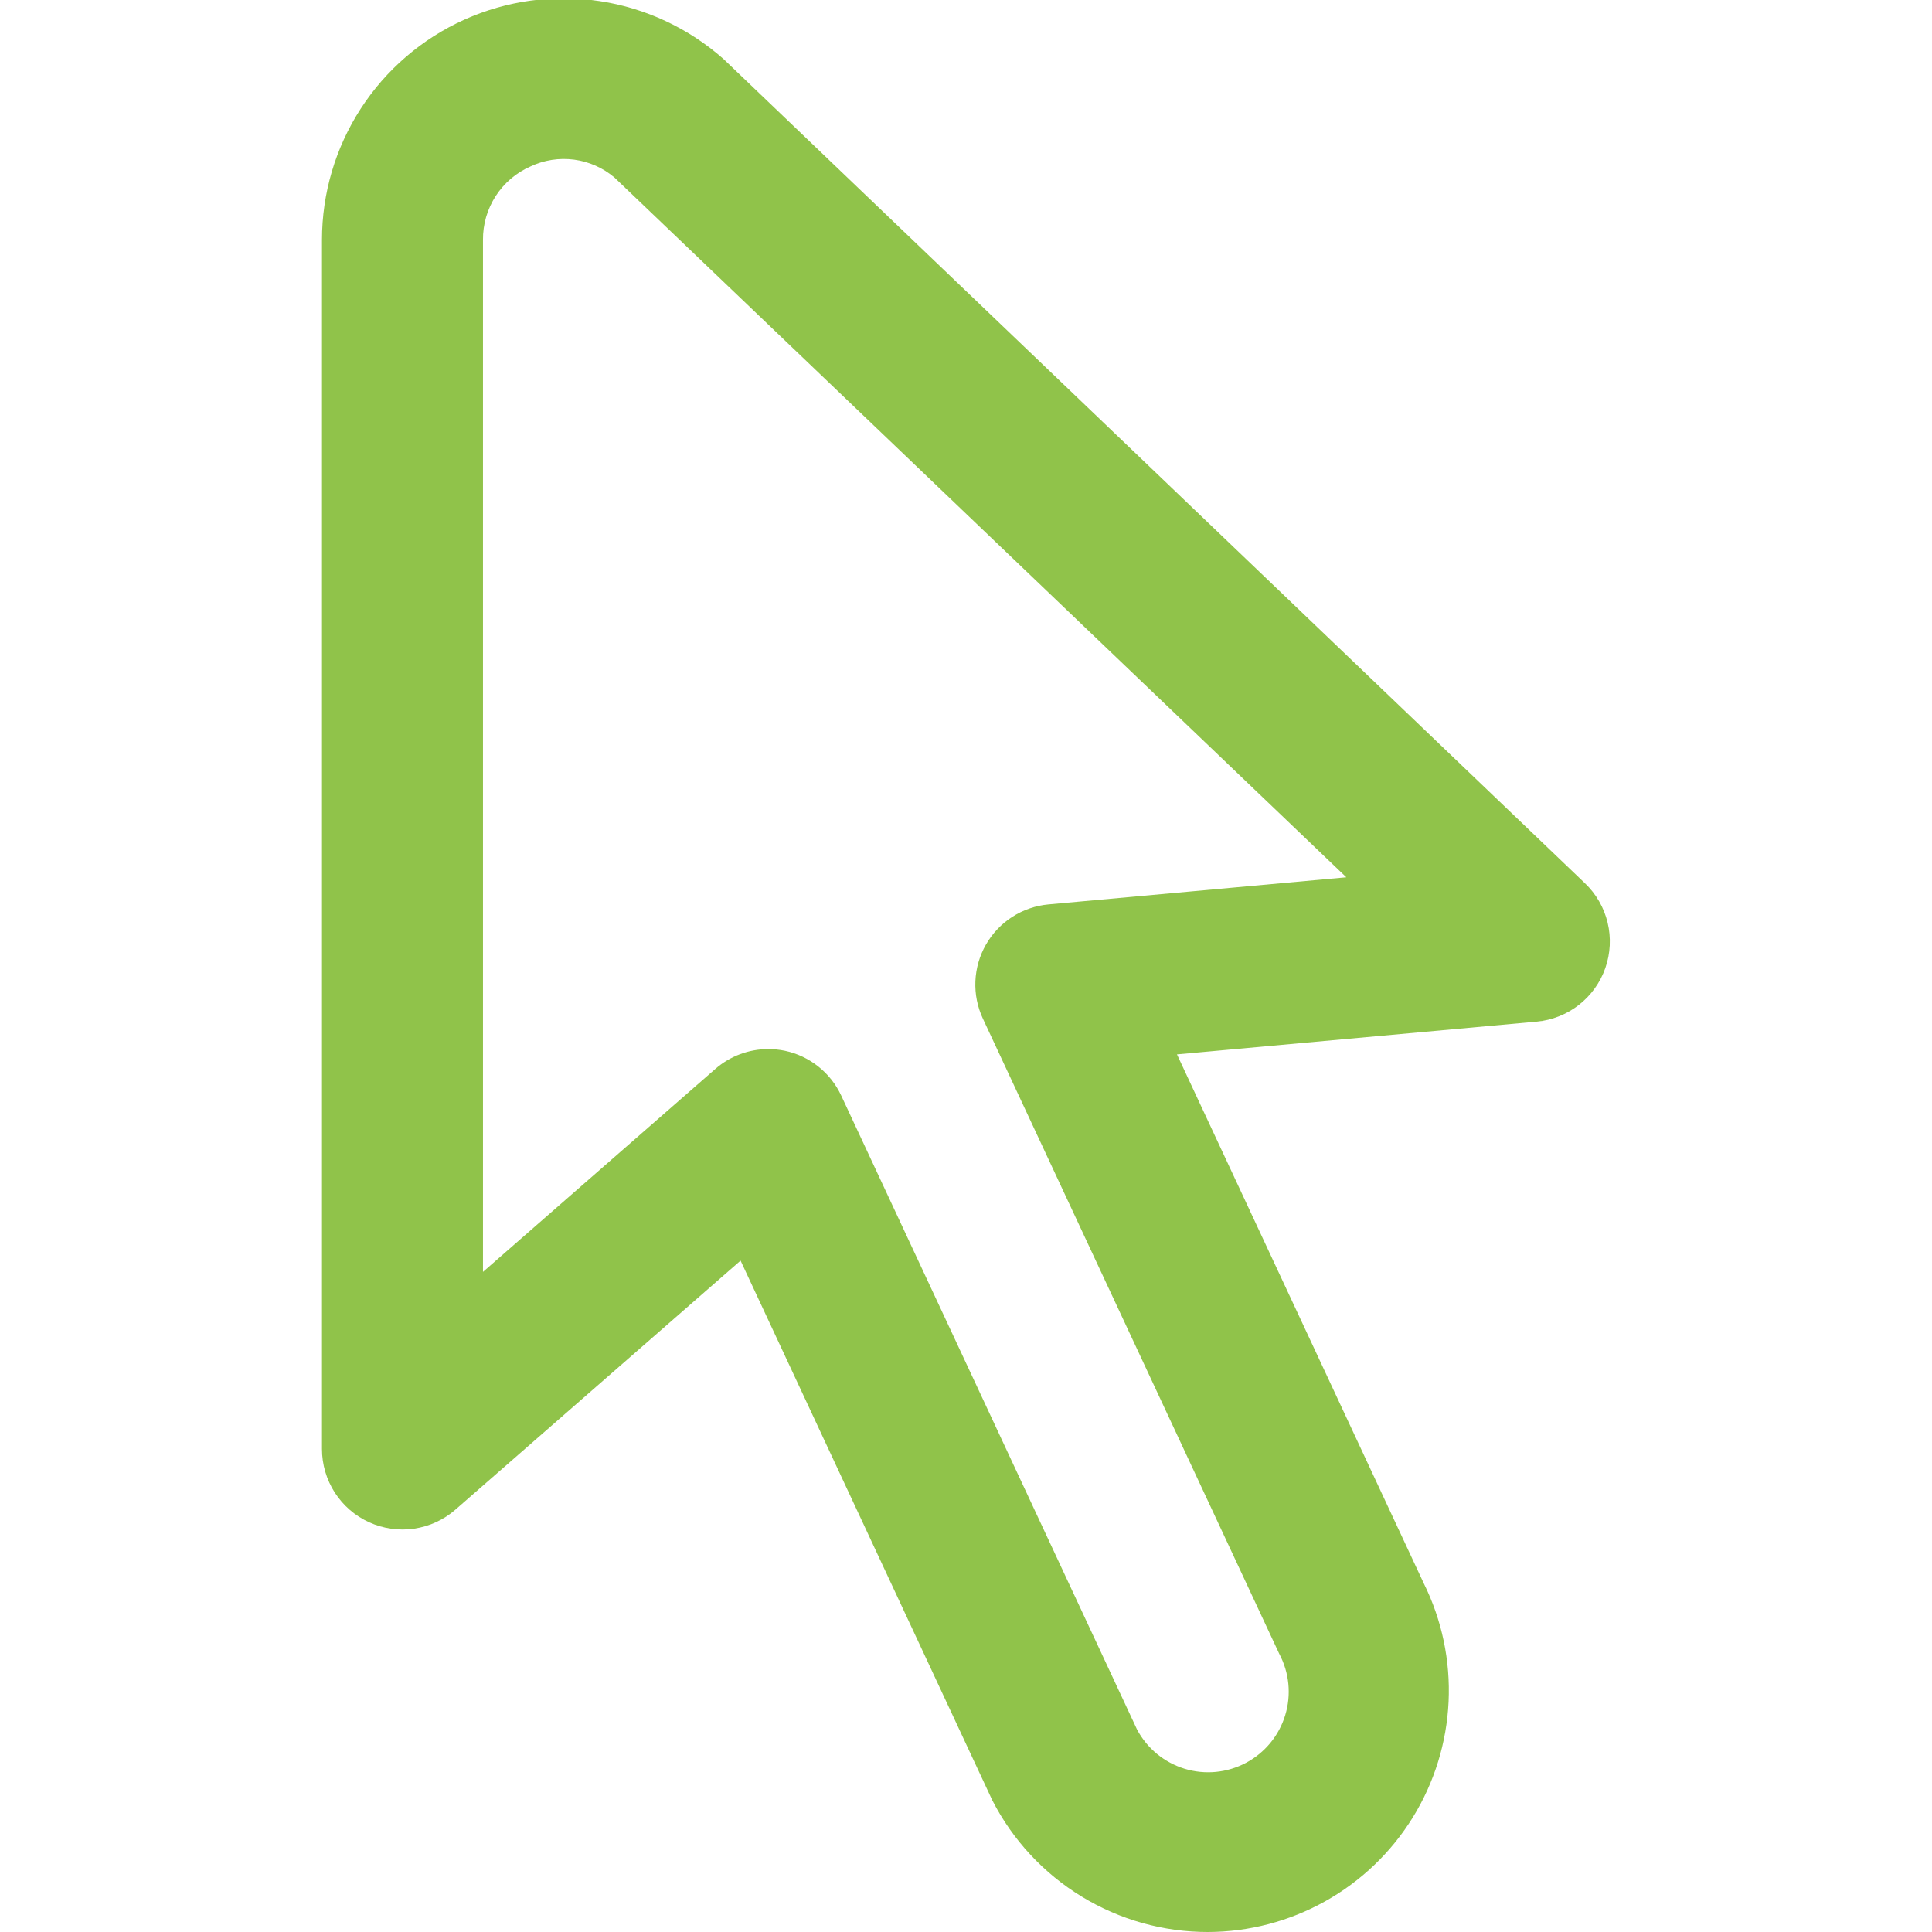 <svg width="107" height="107" viewBox="0 0 107 107" fill="none" xmlns="http://www.w3.org/2000/svg">
<g clip-path="url(#clip0_653:1659)">
<path d="M66.909 107C64.438 107.004 62.014 106.325 59.905 105.037C57.796 103.75 56.083 101.905 54.957 99.706L41.015 69.817L25.224 83.607C24.579 84.17 23.786 84.536 22.939 84.661C22.091 84.785 21.226 84.663 20.447 84.309C19.667 83.955 19.006 83.384 18.542 82.664C18.079 81.944 17.832 81.106 17.832 80.25V13.286C17.832 10.709 18.576 8.188 19.975 6.024C21.373 3.86 23.367 2.147 25.716 1.089C28.066 0.031 30.671 -0.325 33.218 0.062C35.765 0.449 38.146 1.564 40.075 3.272L87.779 48.917C88.398 49.508 88.834 50.265 89.034 51.097C89.234 51.929 89.191 52.802 88.909 53.61C88.627 54.418 88.118 55.128 87.443 55.655C86.768 56.181 85.956 56.503 85.104 56.581L65.184 58.395L78.849 87.682C79.859 89.718 80.333 91.977 80.227 94.248C80.121 96.518 79.439 98.723 78.244 100.657C77.049 102.59 75.382 104.187 73.398 105.296C71.415 106.406 69.182 106.993 66.909 107ZM42.545 58.101C42.855 58.101 43.164 58.132 43.468 58.194C44.144 58.337 44.779 58.635 45.32 59.066C45.862 59.496 46.296 60.046 46.588 60.673L62.973 95.787C63.248 96.304 63.622 96.762 64.074 97.135C64.527 97.507 65.048 97.787 65.608 97.959C66.168 98.13 66.757 98.189 67.34 98.133C67.923 98.076 68.49 97.906 69.007 97.631C69.524 97.355 69.982 96.981 70.355 96.529C70.728 96.077 71.007 95.556 71.178 94.995C71.35 94.435 71.409 93.846 71.353 93.263C71.296 92.68 71.126 92.114 70.85 91.596L54.435 56.416C54.132 55.767 53.99 55.056 54.02 54.341C54.05 53.626 54.252 52.929 54.608 52.309C54.965 51.688 55.465 51.163 56.067 50.776C56.67 50.39 57.356 50.154 58.069 50.089L74.564 48.587L34.034 9.835C33.398 9.295 32.621 8.95 31.795 8.841C30.968 8.732 30.128 8.863 29.375 9.22C28.587 9.566 27.919 10.136 27.452 10.859C26.985 11.581 26.741 12.425 26.749 13.286V70.441L39.611 59.206C40.423 58.495 41.465 58.102 42.545 58.101Z" fill="#90C34A"/>
</g>
<defs>
<clipPath id="clip0_653:1659">
<rect width="107" height="107" fill="white"/>
</clipPath>
</defs>
</svg>
